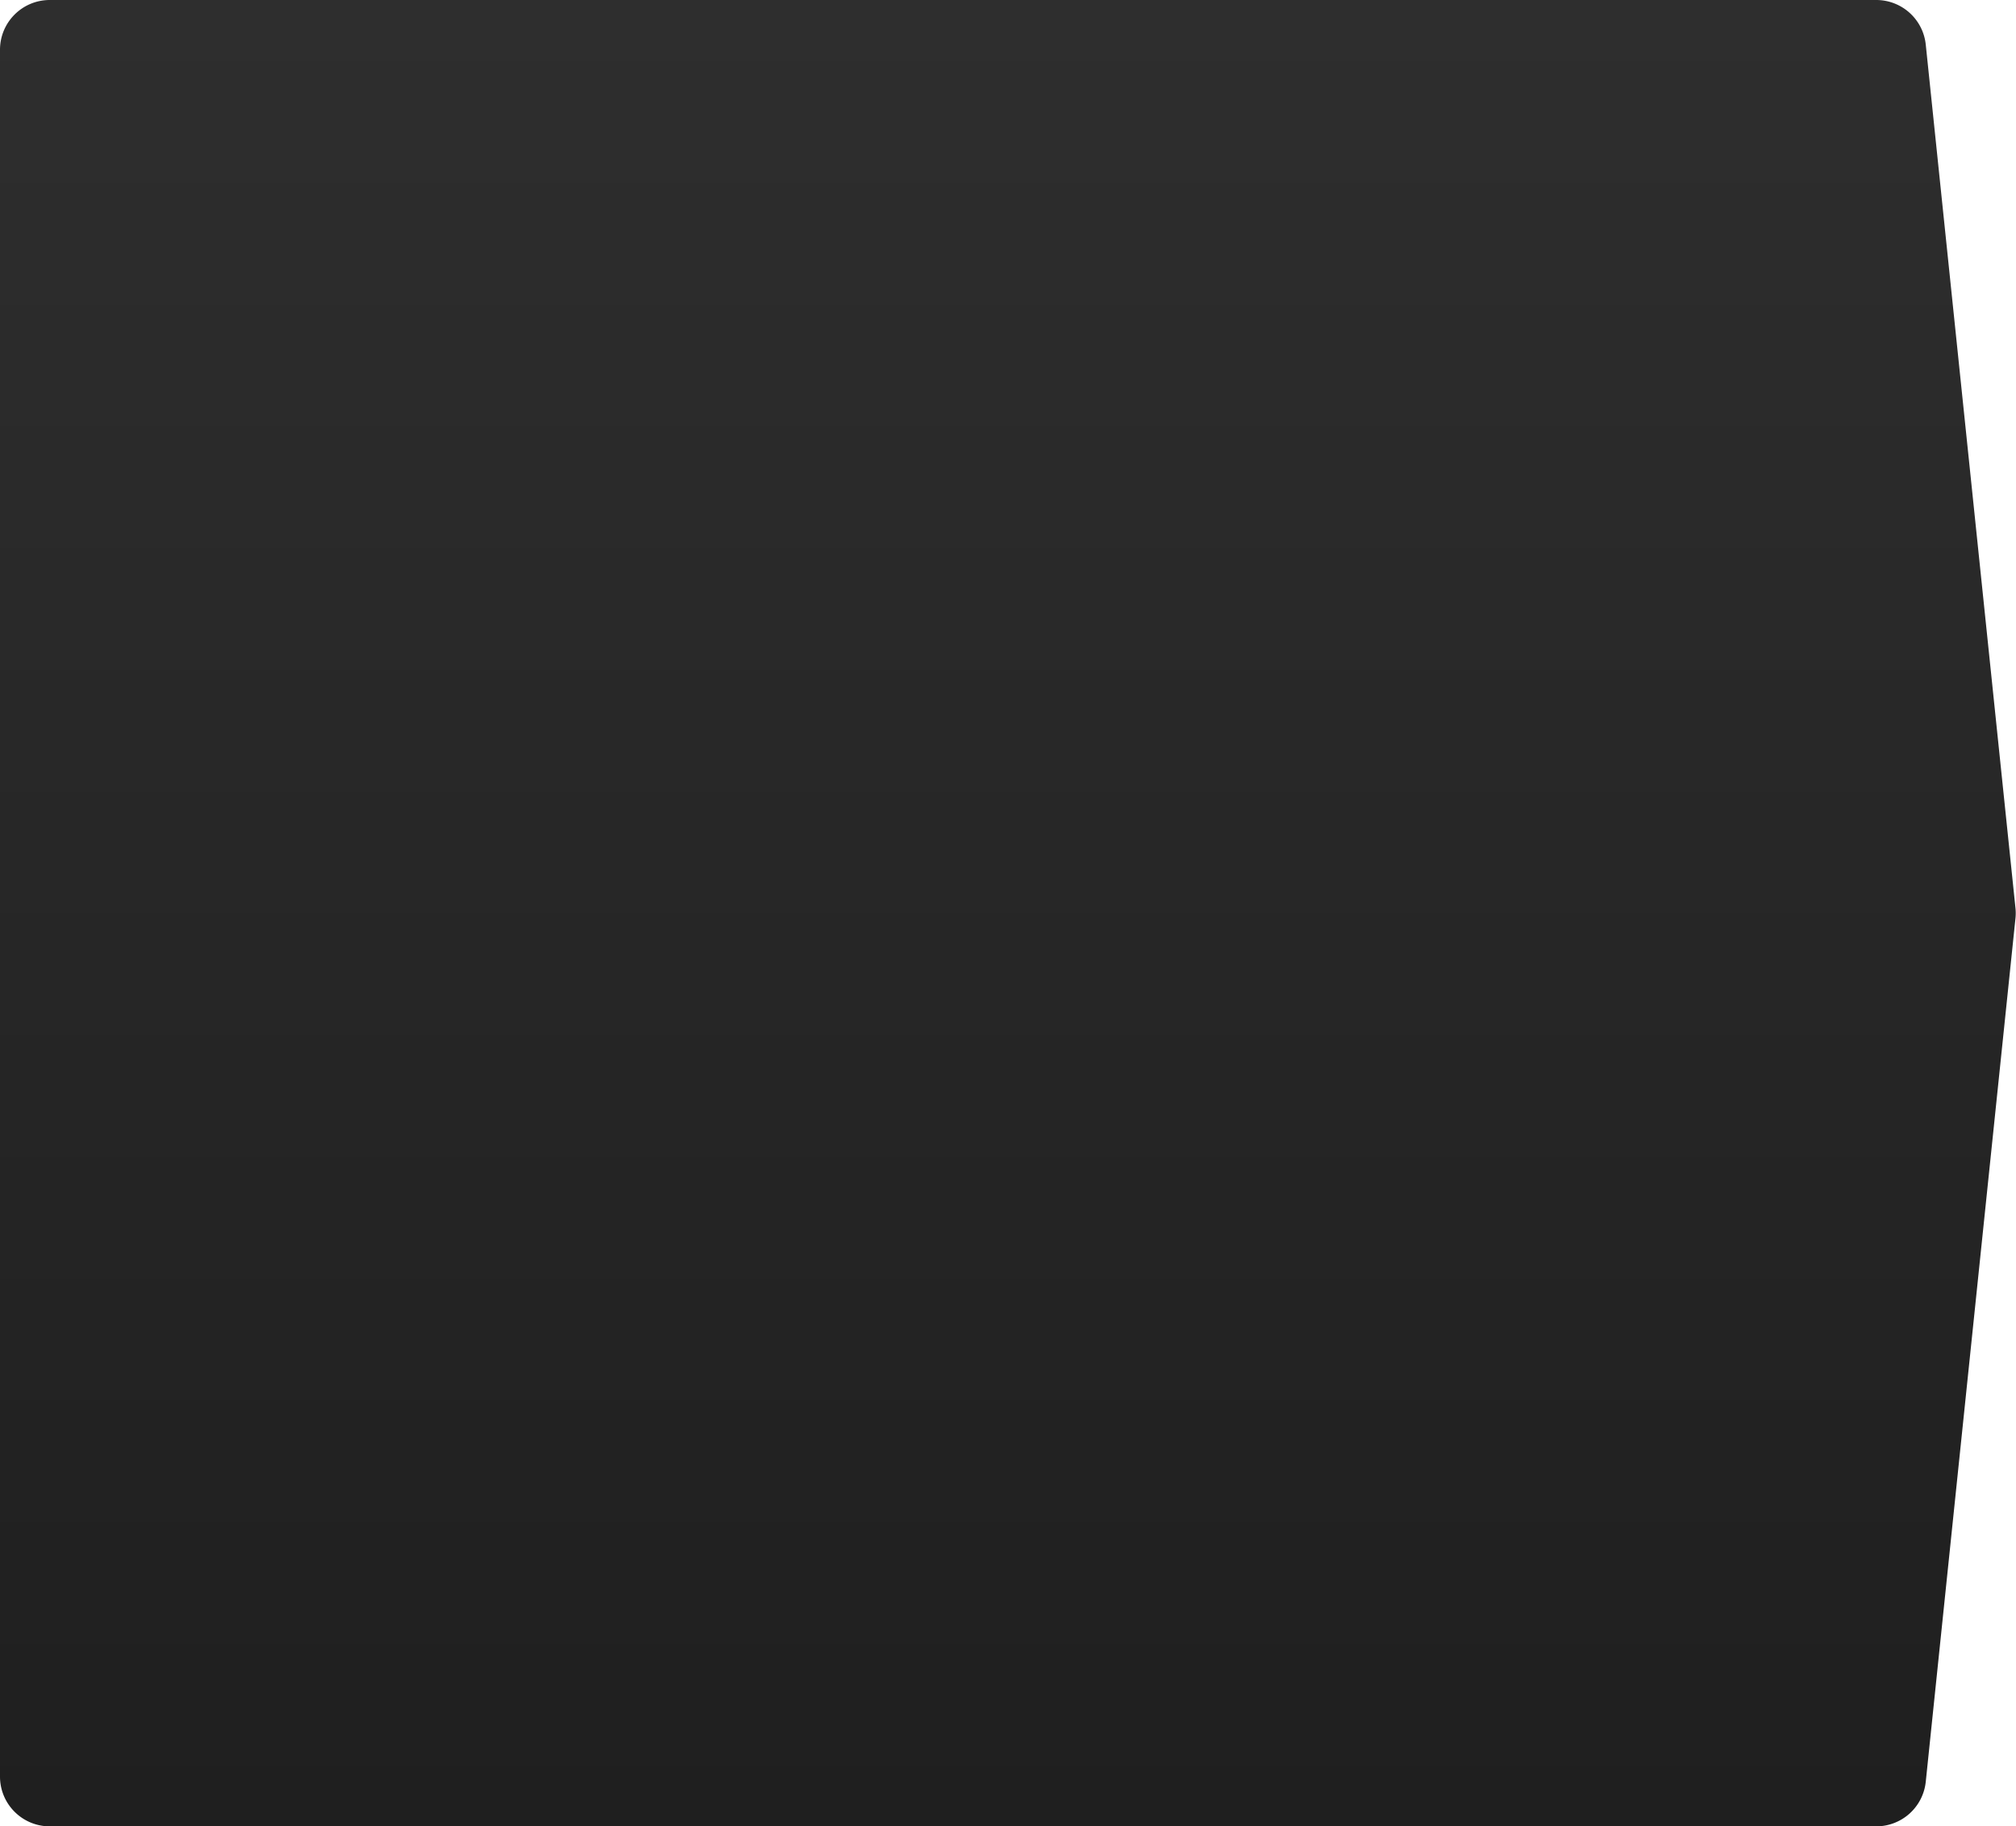 <svg width="405" height="367" viewBox="0 0 405 367" fill="none" xmlns="http://www.w3.org/2000/svg"><path d="M0 10C0 4.477 4.477 0 10 0h366.926a10 10 0 0 1 9.946 8.967l18.021 173.5c.071.687.071 1.379 0 2.066l-18.021 173.5a9.999 9.999 0 0 1-9.946 8.967H10c-5.523 0-10-4.477-10-10V10Z" fill="url(#paint0_linear_482_3592)"/><defs><linearGradient id="paint0_linear_482_3592" x1="202.5" y1="0" x2="202.5" y2="367" gradientUnits="userSpaceOnUse"><stop stop-color="#2E2E2E"/><stop offset="1" stop-color="#1F1F1F"/></linearGradient></defs></svg>